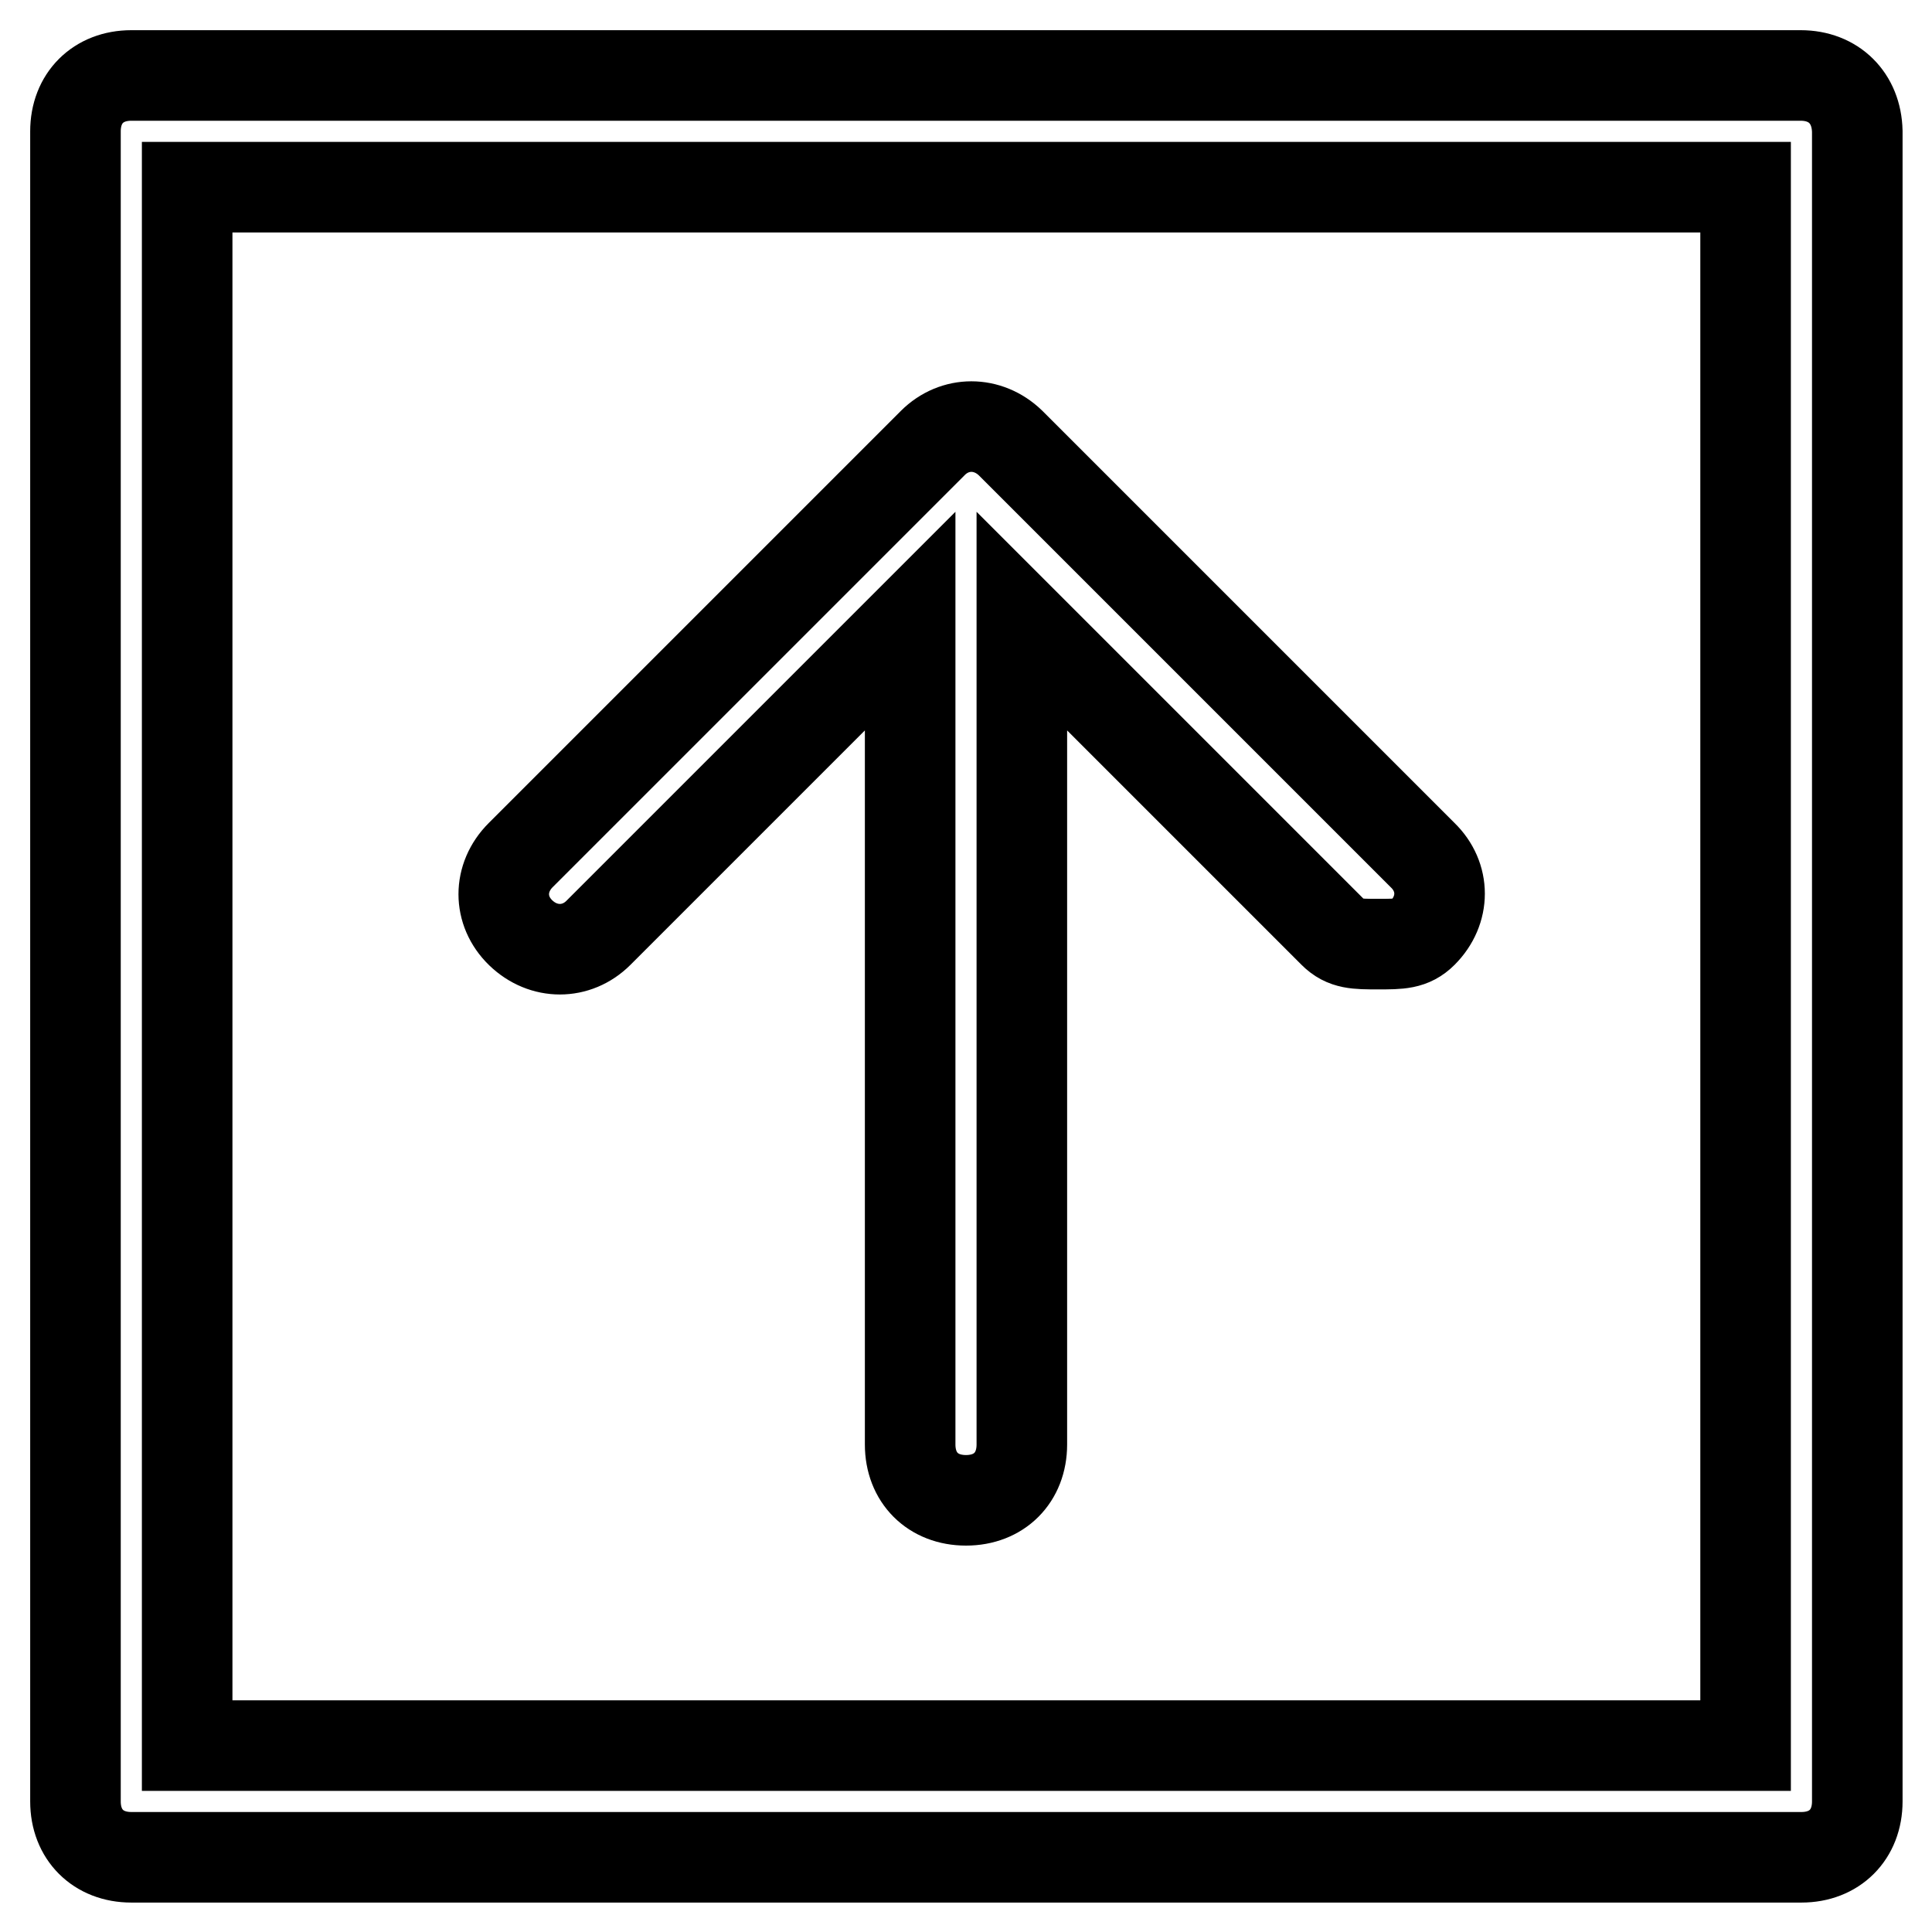 <?xml version="1.0" encoding="utf-8"?>
<!-- Svg Vector Icons : http://www.onlinewebfonts.com/icon -->
<!DOCTYPE svg PUBLIC "-//W3C//DTD SVG 1.1//EN" "http://www.w3.org/Graphics/SVG/1.1/DTD/svg11.dtd">
<svg version="1.1" xmlns="http://www.w3.org/2000/svg" xmlns:xlink="http://www.w3.org/1999/xlink" x="0px" y="0px" viewBox="0 0 256 256" enable-background="new 0 0 256 256" xml:space="preserve">
<g> <path stroke-width="12" fill-opacity="0" stroke="#000000"  d="M238.6,10H17.4C13,10,10,13,10,17.4v221.3c0,4.4,3,7.4,7.4,7.4h221.3c4.4,0,7.4-3,7.4-7.4V17.4 C246,13,243,10,238.6,10z M231.3,231.3H24.8V24.8h206.5V231.3z"/> <path stroke-width="12" fill-opacity="0" stroke="#000000"  d="M79.3,123.6l41.3-41.3v109.1c0,4.4,3,7.4,7.4,7.4s7.4-3,7.4-7.4V82.3l41.3,41.3c1.5,1.5,3,1.5,5.9,1.5 s4.4,0,5.9-1.5c3-3,3-7.4,0-10.3l-54.6-54.6c-3-2.9-7.4-2.9-10.3,0L69,113.3c-3,3-3,7.4,0,10.3C72,126.5,76.4,126.5,79.3,123.6z"/></g>
</svg>